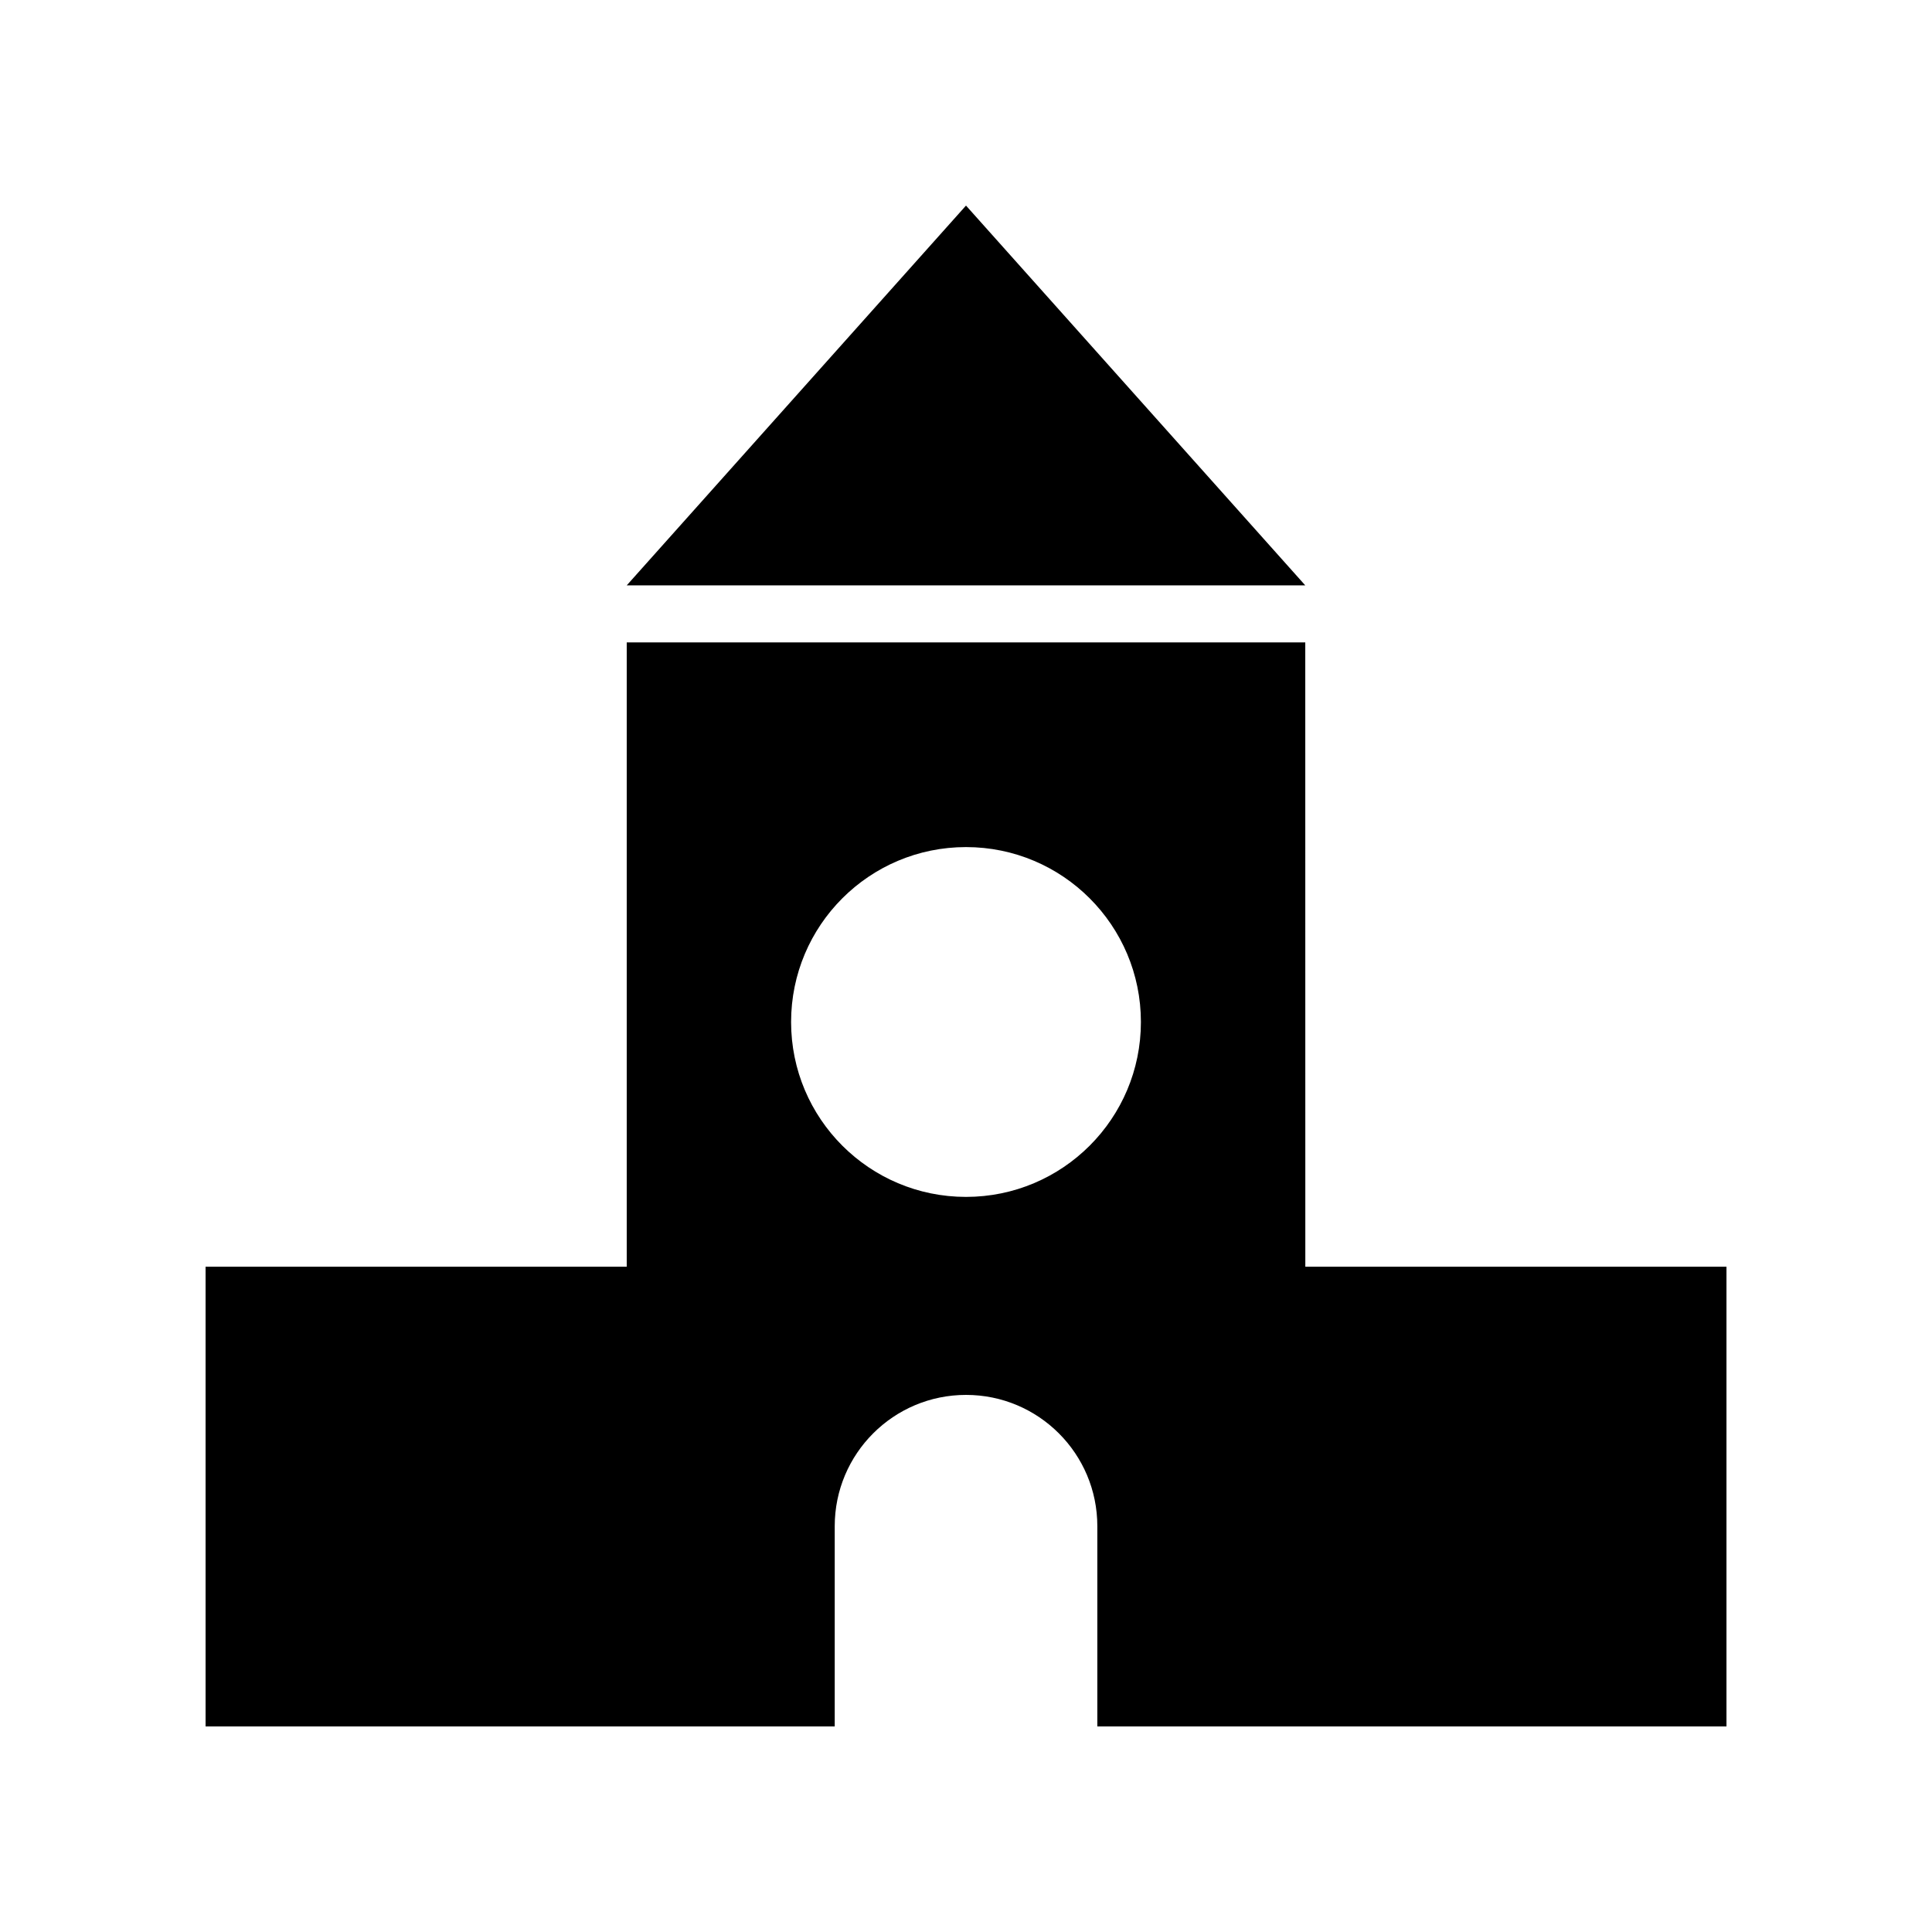 <?xml version="1.0" encoding="UTF-8"?>
<!-- Uploaded to: ICON Repo, www.svgrepo.com, Generator: ICON Repo Mixer Tools -->
<svg fill="#000000" width="800px" height="800px" version="1.1" viewBox="144 144 512 512" xmlns="http://www.w3.org/2000/svg">
 <g>
  <path d="m489.91 314.24h-179.82v165.45h-111.61v121.83h166.73v-53.059c0-19.219 15.578-34.797 34.797-34.797s34.797 15.578 34.797 34.797v53.059h166.73v-121.83h-111.61zm-89.91 146.95c-25.598 0-46.352-20.754-46.352-46.352 0-25.602 20.754-46.352 46.352-46.352s46.352 20.754 46.352 46.352-20.754 46.352-46.352 46.352z"/>
  <path d="m310.09 299.13h179.82l-89.91-100.65z"/>
 </g>
</svg>